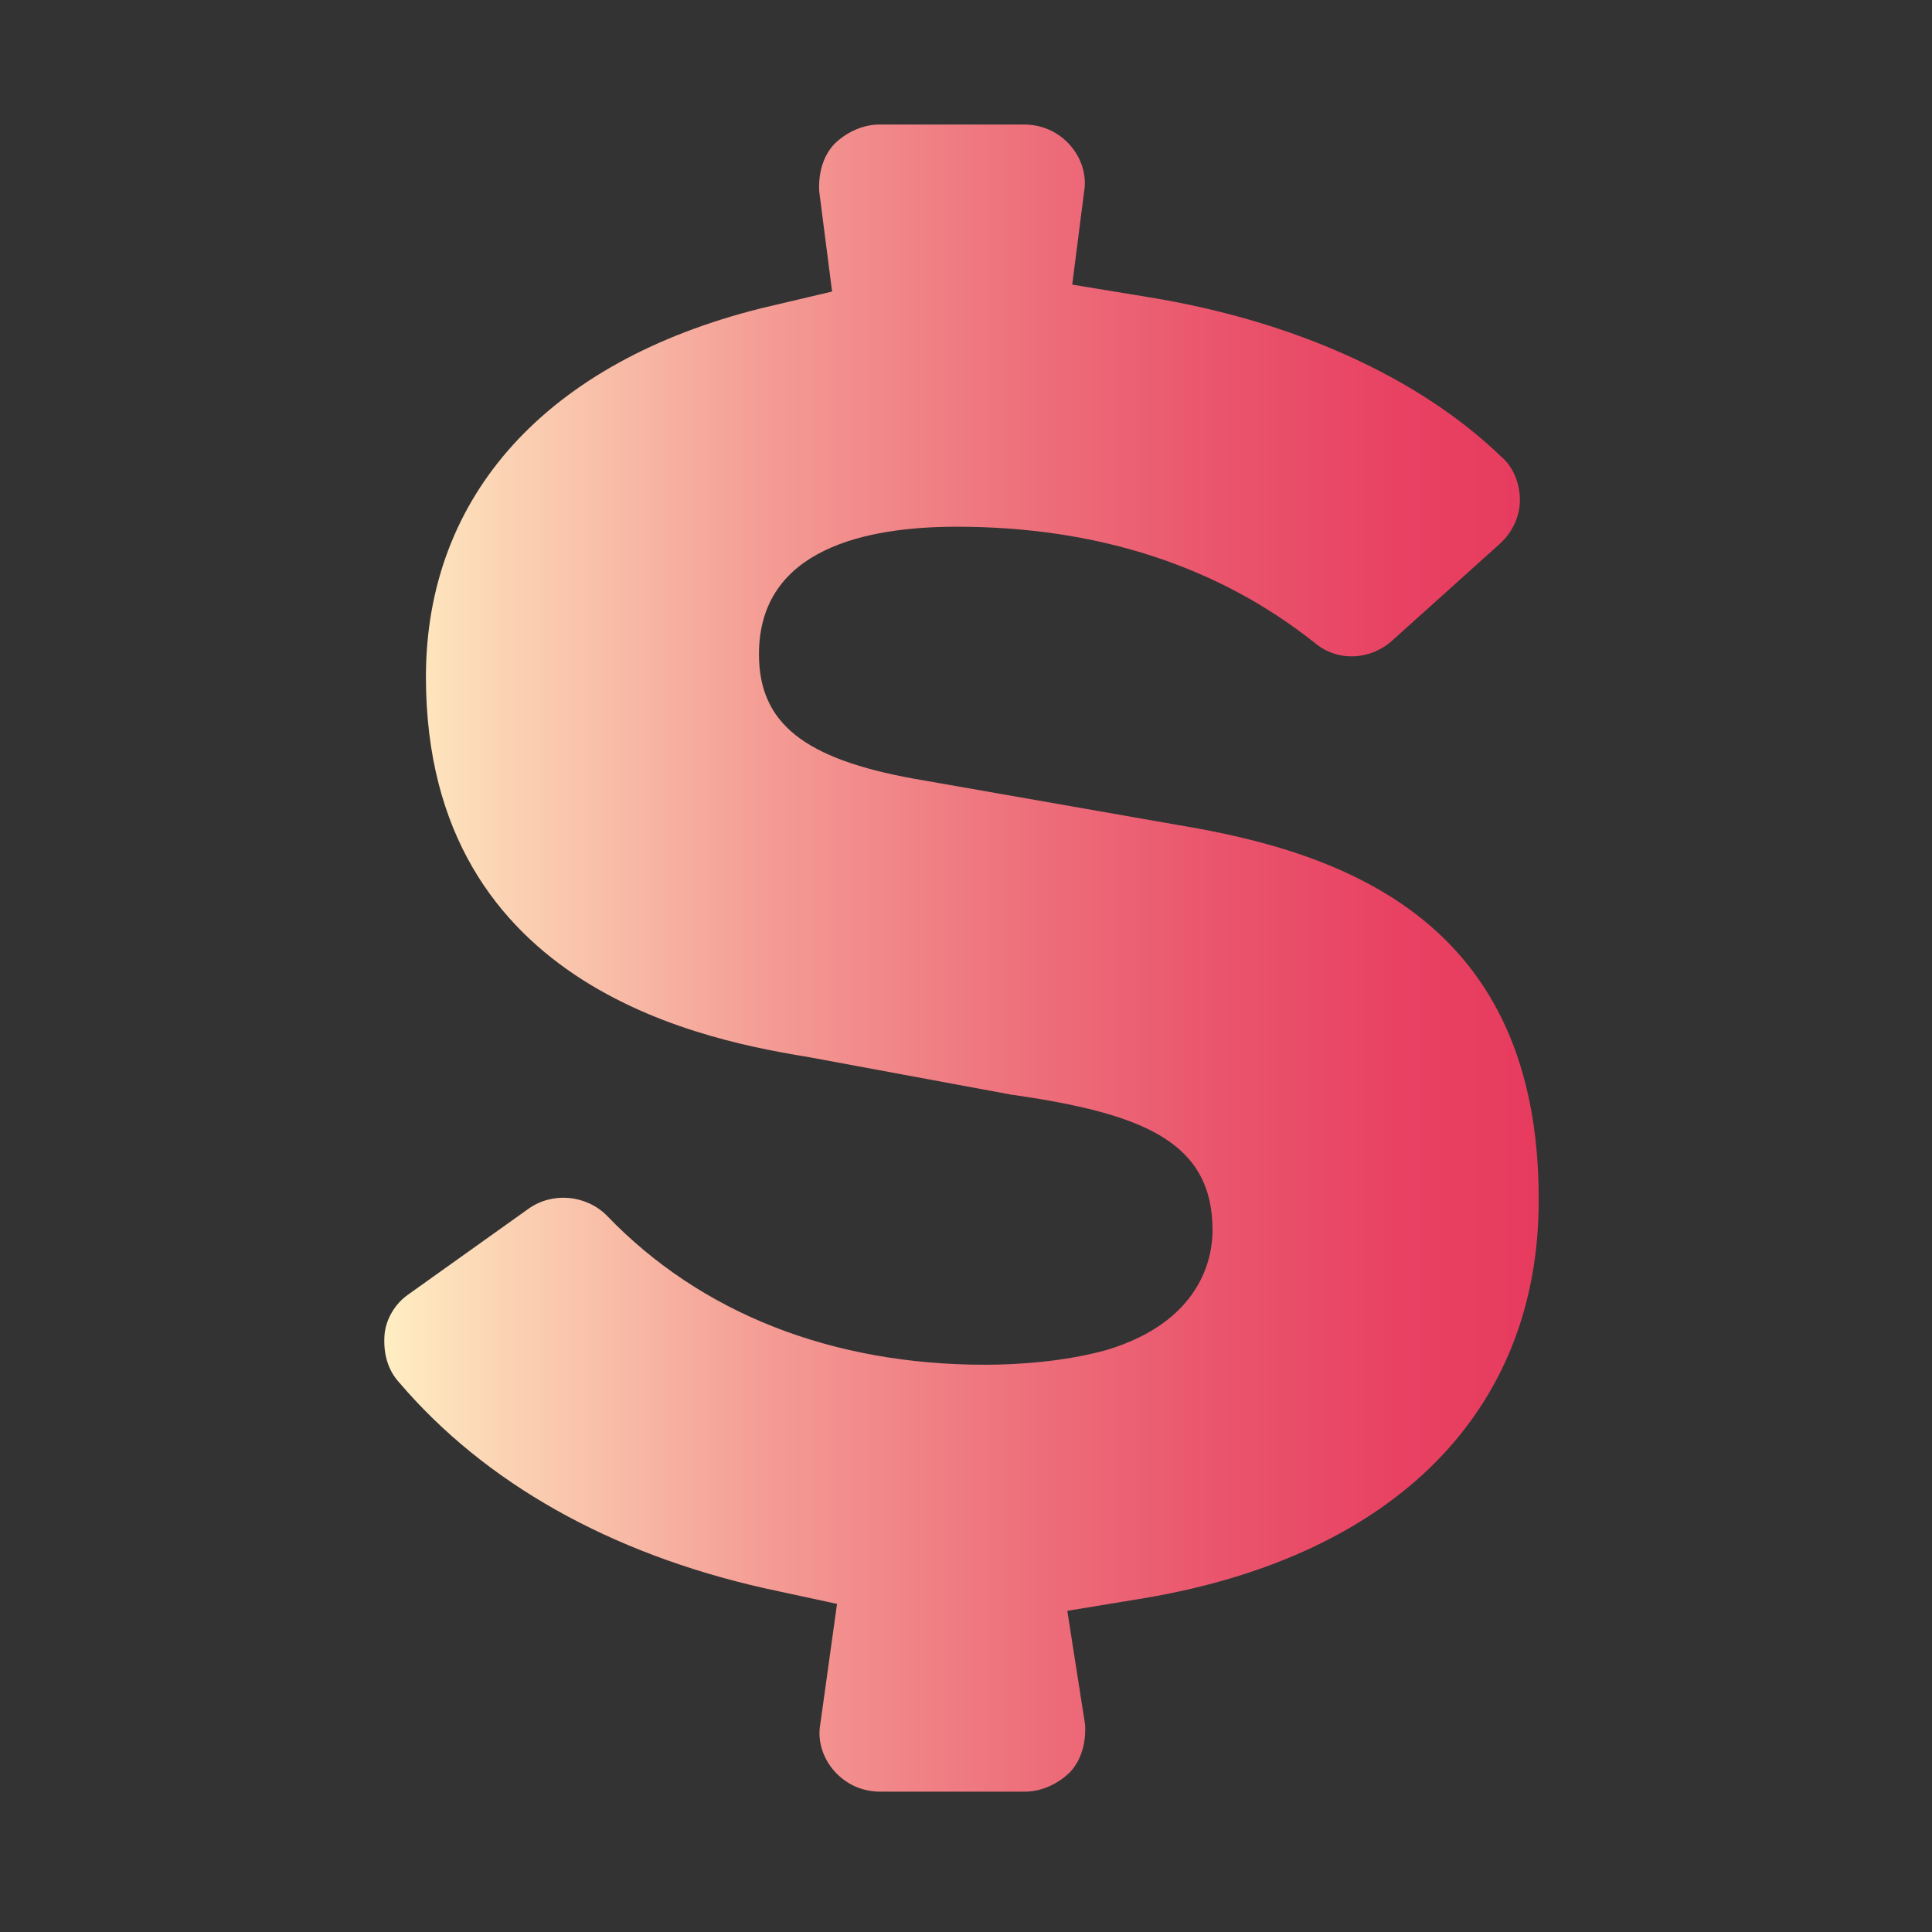 <?xml version="1.0" encoding="UTF-8"?> <svg xmlns="http://www.w3.org/2000/svg" xmlns:xlink="http://www.w3.org/1999/xlink" version="1.1" x="0px" y="0px" viewBox="0 0 195.5 195.5" style="enable-background:new 0 0 195.5 195.5;" xml:space="preserve"><rect x="0" y="0" width="195.5" height="195.5" fill="#333333" stroke="none"/> <style type="text/css"> .st0{display:none;} .st1{display:inline;fill:url(#SVGID_1_);} .st2{display:inline;enable-background:new ;} .st3{fill:url(#SVGID_00000155118016106408635210000013966109972707989396_);} .st4{display:inline;fill:url(#SVGID_00000182518120176056869930000006020734433682440067_);} .st5{display:inline;fill:url(#SVGID_00000019677199290900355950000005306168092164817028_);} .st6{fill:url(#SVGID_00000101814685779162806200000006557301628841707699_);} </style> <g id="Layer_1" class="st0"> <linearGradient id="SVGID_1_" gradientUnits="userSpaceOnUse" x1="40.911" y1="55.208" x2="164.863" y2="179.16" gradientTransform="matrix(1 0 0 -1 0 195.76)"> <stop offset="0" style="stop-color:#FFEEC3"></stop> <stop offset="0.114" style="stop-color:#FBD0B2"></stop> <stop offset="0.334" style="stop-color:#F49B94"></stop> <stop offset="0.541" style="stop-color:#EE727D"></stop> <stop offset="0.727" style="stop-color:#EA546C"></stop> <stop offset="0.886" style="stop-color:#E84162"></stop> <stop offset="1" style="stop-color:#E73B5E"></stop> </linearGradient> <path class="st1" d="M177.6,52L94.9,166.6c-3.2,4.4-8.3,7.1-13.7,7.4l0,0c-5.2,0-10.2-2.4-13.7-7L20,104.4 c-6.2-7.9-4.8-19.6,2.7-26c7.5-6.3,18.5-5.1,24.4,2.8l33.5,44.4l69.3-96c5.9-8.2,16.6-9.5,24.4-3.5C181.9,32.3,183.4,44,177.6,52z"></path> </g> <g id="Layer_5" class="st0"> <g class="st2"> <linearGradient id="SVGID_00000035516188562509398150000013328855358328143791_" gradientUnits="userSpaceOnUse" x1="32.908" y1="146.654" x2="162.908" y2="16.653" gradientTransform="matrix(1 0 0 -1 0 195.76)"> <stop offset="0" style="stop-color:#FFEEC3"></stop> <stop offset="0.114" style="stop-color:#FBD0B2"></stop> <stop offset="0.334" style="stop-color:#F49B94"></stop> <stop offset="0.541" style="stop-color:#EE727D"></stop> <stop offset="0.727" style="stop-color:#EA546C"></stop> <stop offset="0.886" style="stop-color:#E84162"></stop> <stop offset="1" style="stop-color:#E73B5E"></stop> </linearGradient> <path style="fill:url(#SVGID_00000035516188562509398150000013328855358328143791_);" d="M44.5,51.6c0-6.7,1.7-12.7,5.2-18.2 s8.6-9.8,15.3-13s14.6-4.8,23.7-4.8c9,0,16.8,1.7,23.5,5.1c6.6,3.4,11.5,7.8,14.7,13.1c3.2,5.5,4.8,11.1,4.8,17 c0,8-2.7,15-7.9,20.9c-5.4,5.9-13.1,11.9-23.5,18.1c3.6,4.3,7,8.2,9.9,11.9c3.1,3.8,6,7.2,8.8,10.5c2.8,3.2,5.5,6,7.8,8.3 c1.1-2,2.7-5.8,5-11.3c2.3-5.5,4.4-9.5,6.3-11.9c2-2.4,4.7-3.6,8.3-3.6c3.4,0,6.3,1.2,8.8,3.6c2.5,2.4,3.9,5.4,3.9,8.7 c0,3.1-1.1,7.6-3.4,13.4c-2.3,5.8-5.5,12.2-9.6,19.2c2.7,2.3,6.8,5.8,12.6,10.5c5.8,4.7,9.2,7.8,10.6,9.5c1.3,1.7,2,3.9,2,6.7 c0,3.8-1.3,6.8-4,9.4c-2.7,2.5-5.6,3.8-9,3.8c-3.4,0-6.6-1.1-9.8-3.2c-3.1-2.1-9.8-7.4-20.1-15.8c-4.7,4.4-9.5,7.9-14.5,10.7 c-5,2.8-10.3,4.8-15.9,6.2c-5.6,1.3-12.1,2-19,2c-9,0-17-1.3-24.1-3.9c-7.1-2.5-13-6.2-17.8-10.6c-4.7-4.4-8.2-9.4-10.5-14.7 c-2.3-5.4-3.5-10.9-3.5-16.5c0-5.4,0.8-10.3,2.5-14.7s4.2-8.6,7.2-12.1c3.1-3.6,7-7.1,11.5-10.3c4.6-3.2,9.8-6.4,15.8-9.5 c-5.4-6.7-9.4-12.7-12.2-18C45.8,62.6,44.5,57.1,44.5,51.6z M74.7,103c-7.2,4.3-12.7,8.4-16.3,12.6c-3.6,4.3-5.4,9.2-5.4,15 c0,3.4,0.7,6.4,2,9.4c1.3,2.9,3.2,5.8,5.8,8.3c2.5,2.5,5.5,4.6,8.8,5.9c3.4,1.3,7,2,10.6,2c3.6,0,7.2-0.5,10.6-1.7 c3.5-1.2,6.7-2.8,9.8-4.8c3.1-2.1,6.3-4.7,9.5-7.9c-6.4-5.9-12.1-11.7-17.2-17.4C87.9,118.8,81.8,111.5,74.7,103z M85.7,73.6 c7.2-4.7,12.6-8.6,15.8-11.8c3.2-3.2,4.8-7,4.8-11.5c0-4.4-1.6-8.2-4.8-11.1c-3.2-2.9-7.4-4.6-12.3-4.6c-5,0-9.1,1.5-12.3,4.6 c-3.4,3.1-5,6.7-5,10.9c0,2.1,0.7,4.4,1.9,7c1.2,2.4,2.8,5,4.7,7.4C80.2,66.8,82.7,69.9,85.7,73.6z"></path> </g> </g> <g id="Layer_4" class="st0"> <linearGradient id="SVGID_00000172402821365831961390000016372956458445787556_" gradientUnits="userSpaceOnUse" x1="4537.055" y1="89.88" x2="4660.49" y2="89.88" gradientTransform="matrix(-1 0 0 1 4696.095 7.12)"> <stop offset="0" style="stop-color:#FFEEC3"></stop> <stop offset="0.114" style="stop-color:#FBD0B2"></stop> <stop offset="0.334" style="stop-color:#F49B94"></stop> <stop offset="0.541" style="stop-color:#EE727D"></stop> <stop offset="0.727" style="stop-color:#EA546C"></stop> <stop offset="0.886" style="stop-color:#E84162"></stop> <stop offset="1" style="stop-color:#E73B5E"></stop> </linearGradient> <path style="display:inline;fill:url(#SVGID_00000172402821365831961390000016372956458445787556_);" d="M38.2,158.8h69.6 c1.1,0,2-0.7,2.4-1.6c0.4-0.9,0.1-2.1-0.5-2.9l-23.1-23.1l67.5-67.5c3.2-3.2,5-7.4,5-11.8c0-4.6-1.9-9-5-11.8 c-3.2-3.2-7.5-4.8-11.7-4.8c-4.3,0-8.4,1.6-11.7,4.8l-67.7,67.4L40.2,84.5c-0.8-0.8-1.9-0.9-2.9-0.5c-0.9,0.4-1.6,1.3-1.6,2.4V156 C35.5,157.6,36.7,158.8,38.2,158.8z"></path> </g> <g id="Layer_3" class="st0"> <linearGradient id="SVGID_00000070798111525573364210000008926770840322313919_" gradientUnits="userSpaceOnUse" x1="36.083" y1="98.76" x2="158.213" y2="98.76" gradientTransform="matrix(1 0 0 -1 0 195.76)"> <stop offset="0" style="stop-color:#FFEEC3"></stop> <stop offset="0.114" style="stop-color:#FBD0B2"></stop> <stop offset="0.334" style="stop-color:#F49B94"></stop> <stop offset="0.541" style="stop-color:#EE727D"></stop> <stop offset="0.727" style="stop-color:#EA546C"></stop> <stop offset="0.886" style="stop-color:#E84162"></stop> <stop offset="1" style="stop-color:#E73B5E"></stop> </linearGradient> <path style="display:inline;fill:url(#SVGID_00000070798111525573364210000008926770840322313919_);" d="M155.5,96.5 c-2-2.9-4.7-4.8-8-5.6c-2.7-0.7-5.9-1.1-9.6-1.1h-27.5c-4.4,0-7.9,1.2-10.7,3.6c-2.8,2.5-4.3,5.9-4.3,9.6c0,6,2.9,9.1,5.5,10.6 c2.9,1.7,7,2.7,12.3,2.7h14.5v12.6c-4,2-8,3.6-11.9,4.8c-4.6,1.3-9.4,2-14.6,2c-10.3,0-18.1-3.2-23.7-9.8 c-5.8-6.7-8.6-16.6-8.6-29.6c0-6,0.8-11.5,2.3-16.3c1.5-4.7,3.6-8.8,6.3-12.1c2.7-3.2,6-5.6,9.8-7.2c3.9-1.7,8.3-2.5,13.3-2.5 c4.8,0,8.7,0.7,11.7,2c2.9,1.3,5.2,3.1,7,5c1.9,2.3,4.3,5.6,7.2,10.1l0.1,0.3c1.5,2,3.4,3.6,5.5,4.7s4.6,1.7,7,1.7 c4.3,0,7.9-1.5,11-4.4c3.1-2.9,4.7-6.7,4.7-10.9c0-3.6-1.1-7.4-3.5-11.7c-2.1-4-5.5-7.9-9.6-11.5c-4.3-3.6-9.8-6.6-16.3-8.8 c-6.6-2.3-14.2-3.5-22.6-3.5c-10.2,0-19.6,1.5-27.6,4.6c-8.2,3.1-15.4,7.5-21.2,13.3c-5.8,5.8-10.2,12.9-13.1,21.2 c-2.9,8.2-4.4,17.2-4.4,26.9c0,9.9,1.5,19,4.6,27.1c3.1,8.2,7.5,15.3,13.1,21c5.8,5.8,12.7,10.2,20.8,13.3c8,2.9,16.9,4.6,26.5,4.6 c8.2,0,15.9-0.9,22.9-2.8c7-1.9,14.2-4.8,21.7-9c2.8-1.5,5.1-3.1,7-4.8c2.1-2,3.6-4.2,4.4-6.7c0.8-2.3,1.1-5.1,1.1-8.6v-22.9 C158.4,103.2,157.5,99.3,155.5,96.5z"></path> </g> <g id="Layer_2"> <linearGradient id="SVGID_00000175287937618005077250000016420998671106345610_" gradientUnits="userSpaceOnUse" x1="39.049" y1="98.76" x2="155.769" y2="98.76" gradientTransform="matrix(1 0 0 -1 0 195.76)"> <stop offset="0" style="stop-color:#FFEEC3"></stop> <stop offset="0.114" style="stop-color:#FBD0B2"></stop> <stop offset="0.334" style="stop-color:#F49B94"></stop> <stop offset="0.541" style="stop-color:#EE727D"></stop> <stop offset="0.727" style="stop-color:#EA546C"></stop> <stop offset="0.886" style="stop-color:#E84162"></stop> <stop offset="1" style="stop-color:#E73B5E"></stop> </linearGradient> <path style="fill:url(#SVGID_00000175287937618005077250000016420998671106345610_);" d="M119.3,83.5l-26.8-4.7 c-11.1-2-15.7-5.6-15.7-12.6c0-10.7,10.9-12.9,20-12.9c14.3,0,26.5,4,36.3,11.8c2.3,1.9,5.6,1.7,7.8-0.3l10.9-9.8 c1.2-1.1,2-2.7,2-4.4c0-1.7-0.7-3.4-1.9-4.4c-8.3-8-20.9-13.7-35.5-16.1l-7.9-1.3l1.2-9.4c0.3-1.7-0.3-3.5-1.5-4.8 c-1.2-1.3-2.8-2-4.6-2H89c-1.7,0-3.4,0.8-4.6,2c-1.2,1.3-1.6,3.1-1.5,4.8l1.3,10.1l-7.2,1.7c-21.6,5.4-33.9,18.9-33.9,37.3 c0,32,29.3,36.9,38.9,38.5l20.5,3.8h0.1c13,1.9,20.1,4.7,20.1,13.7c0,2.7-1.1,9.2-10.7,12.1c-4.3,1.2-9.1,1.5-12.3,1.5 c-15.5,0-28.8-5.2-38.3-15.1c-2.1-2.1-5.5-2.4-7.9-0.7L41.3,131c-1.3,0.9-2.3,2.5-2.4,4.2s0.3,3.4,1.5,4.7 c8.7,10.2,21.4,17.3,36.9,20.8l7.4,1.6L83,174.5c-0.3,1.7,0.3,3.5,1.5,4.8c1.2,1.3,2.8,2,4.6,2h14.6c1.7,0,3.4-0.8,4.6-2 c1.2-1.3,1.6-3.1,1.5-4.8L108,163l7.9-1.3c25.3-4.3,39.8-19,39.8-40.2C155.8,93.3,136.2,86.3,119.3,83.5z"></path> </g> </svg> 
